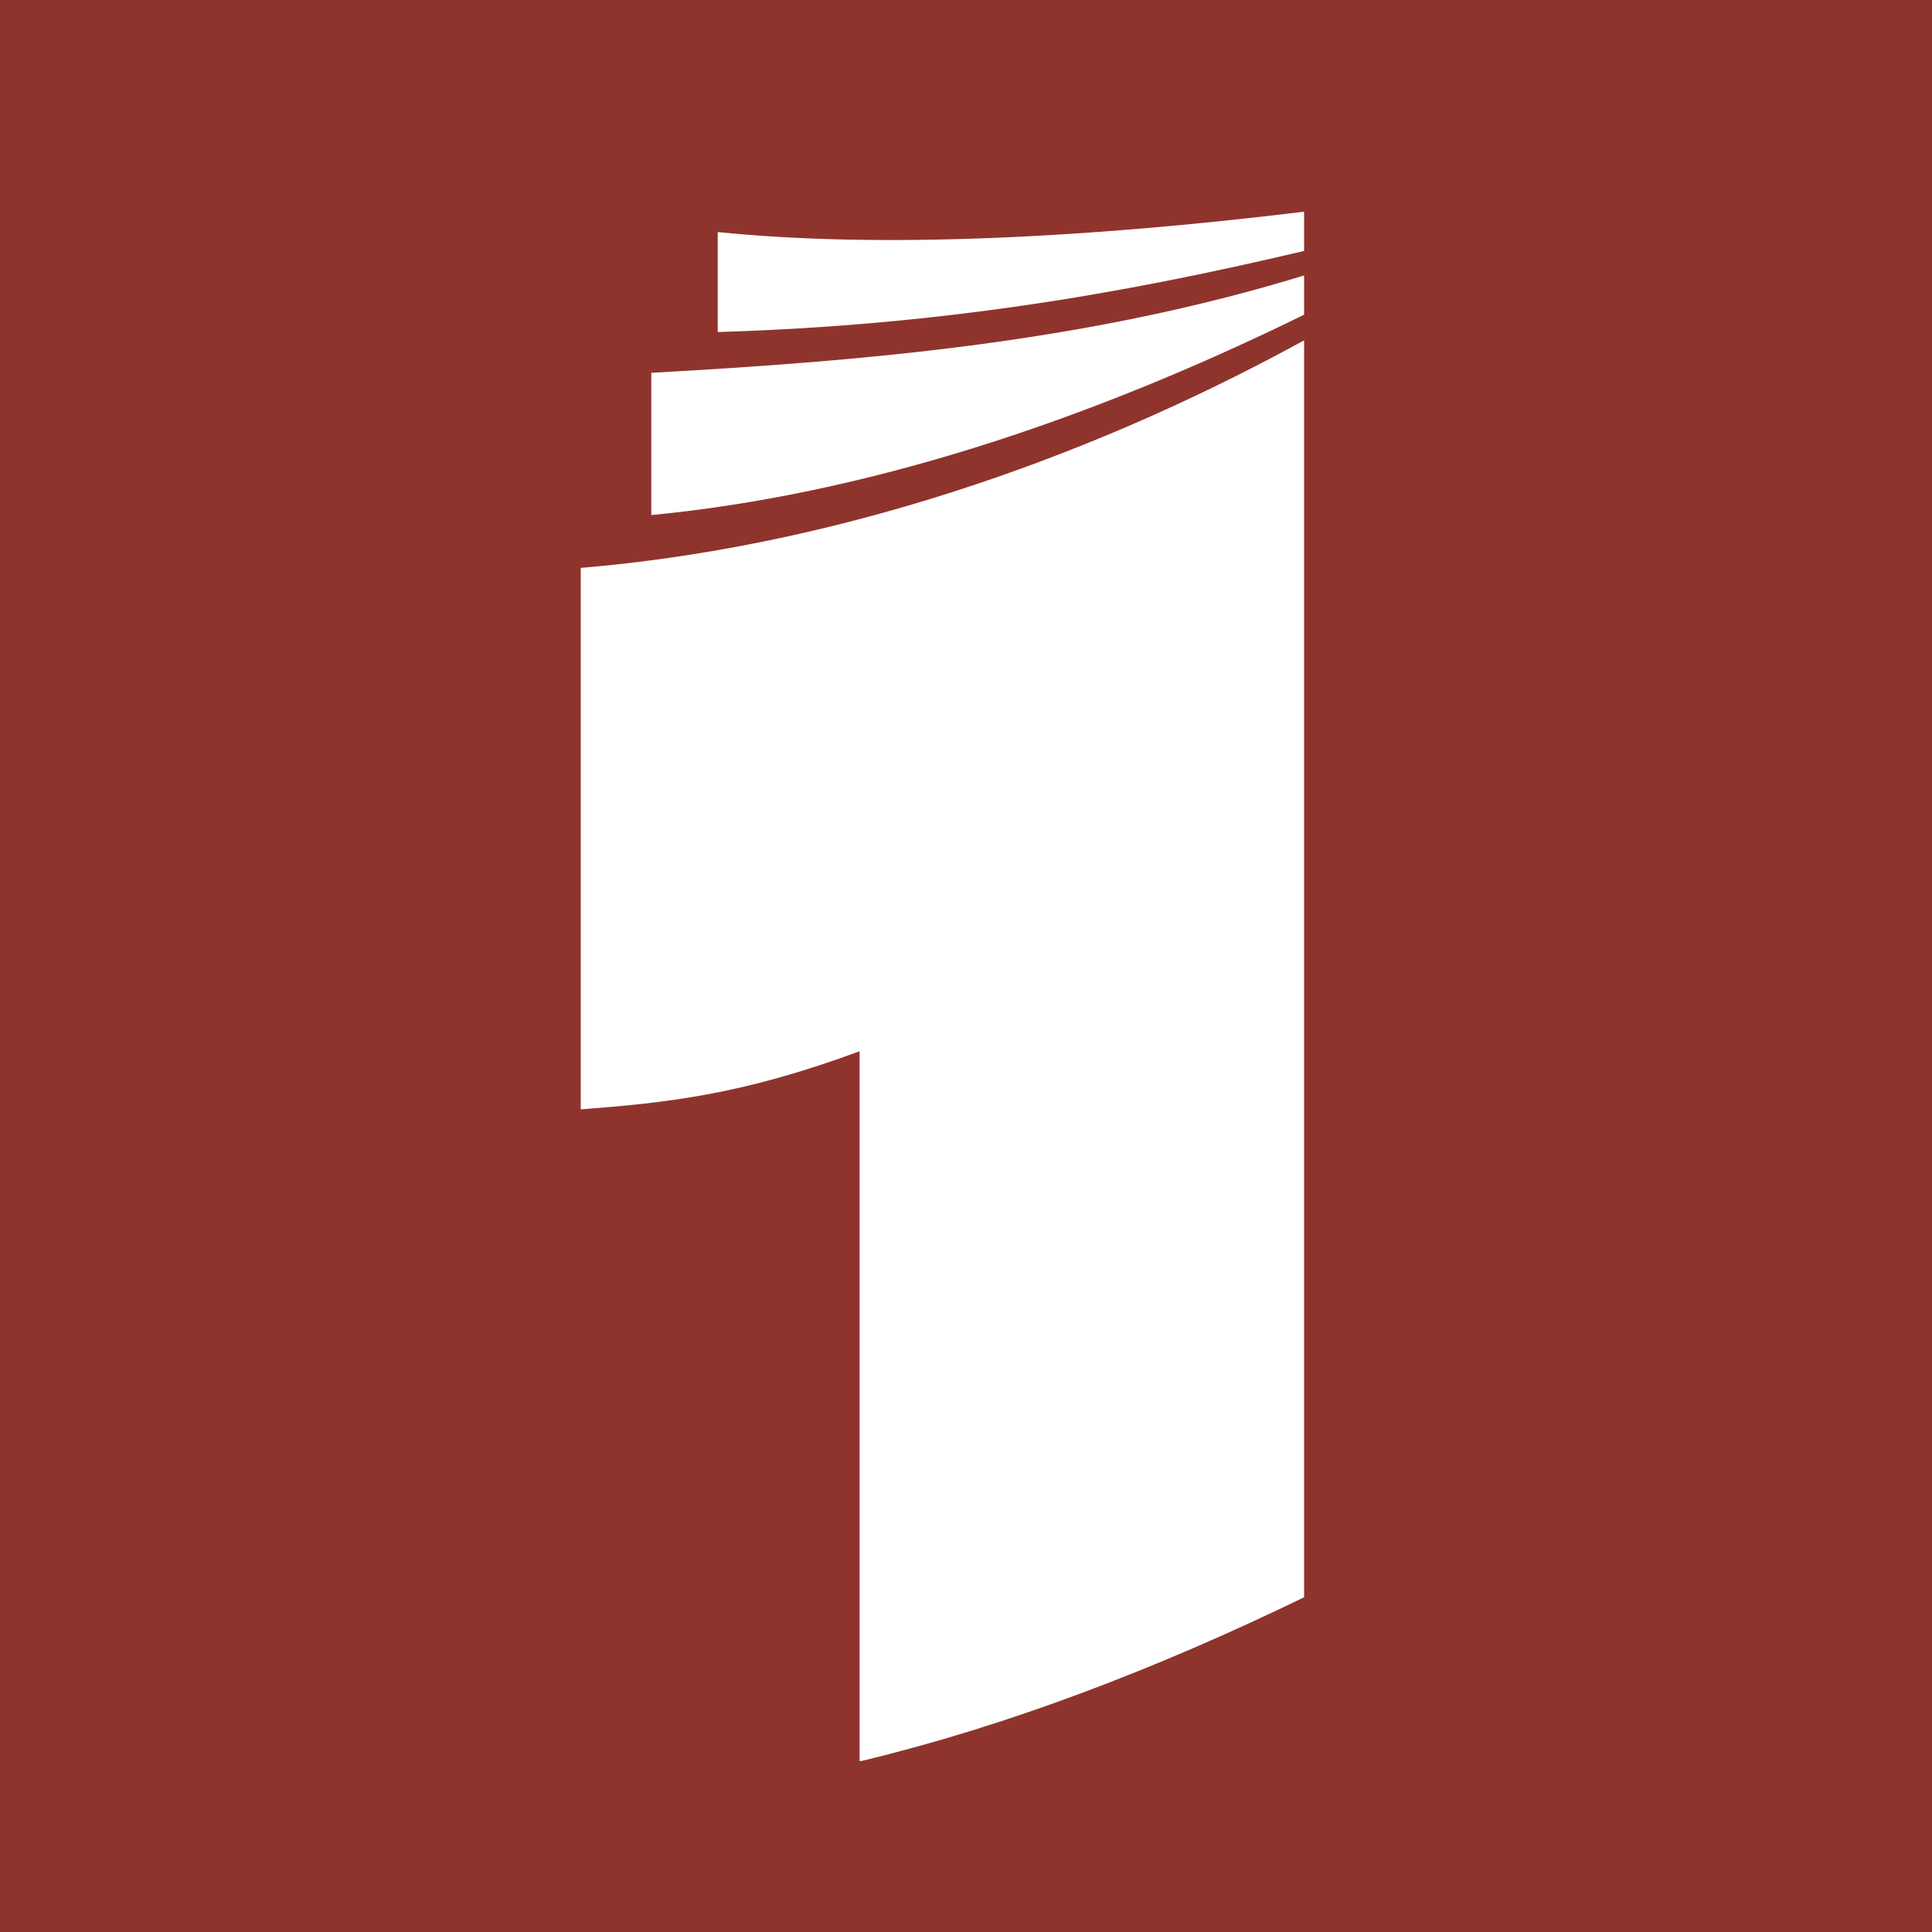 <svg enable-background="new 0 0 512 512" viewBox="0 0 512 512" xmlns="http://www.w3.org/2000/svg"><path d="m0 0h512v512h-512z" fill="#8f342c"/><g fill="#fff"><path d="m172.6 136.5c56-5.4 114.5-24.4 173-53.1v-10.4c-57.4 17.6-115.2 22.6-173 25.8z"/><path d="m190.2 61.5v26.5c58.1-1.8 105.5-9.7 155.4-21.5v-10.4c-59.2 7.2-113 9.7-155.4 5.4z"/><path d="m345.6 90.2c-61 33.4-127.4 54.9-191.7 60.3v143.5c23.3-1.8 42.7-3.9 73.9-15.4v188.1h.4c38.8-9.3 78.2-24.4 117.4-43.4z"/></g></svg>